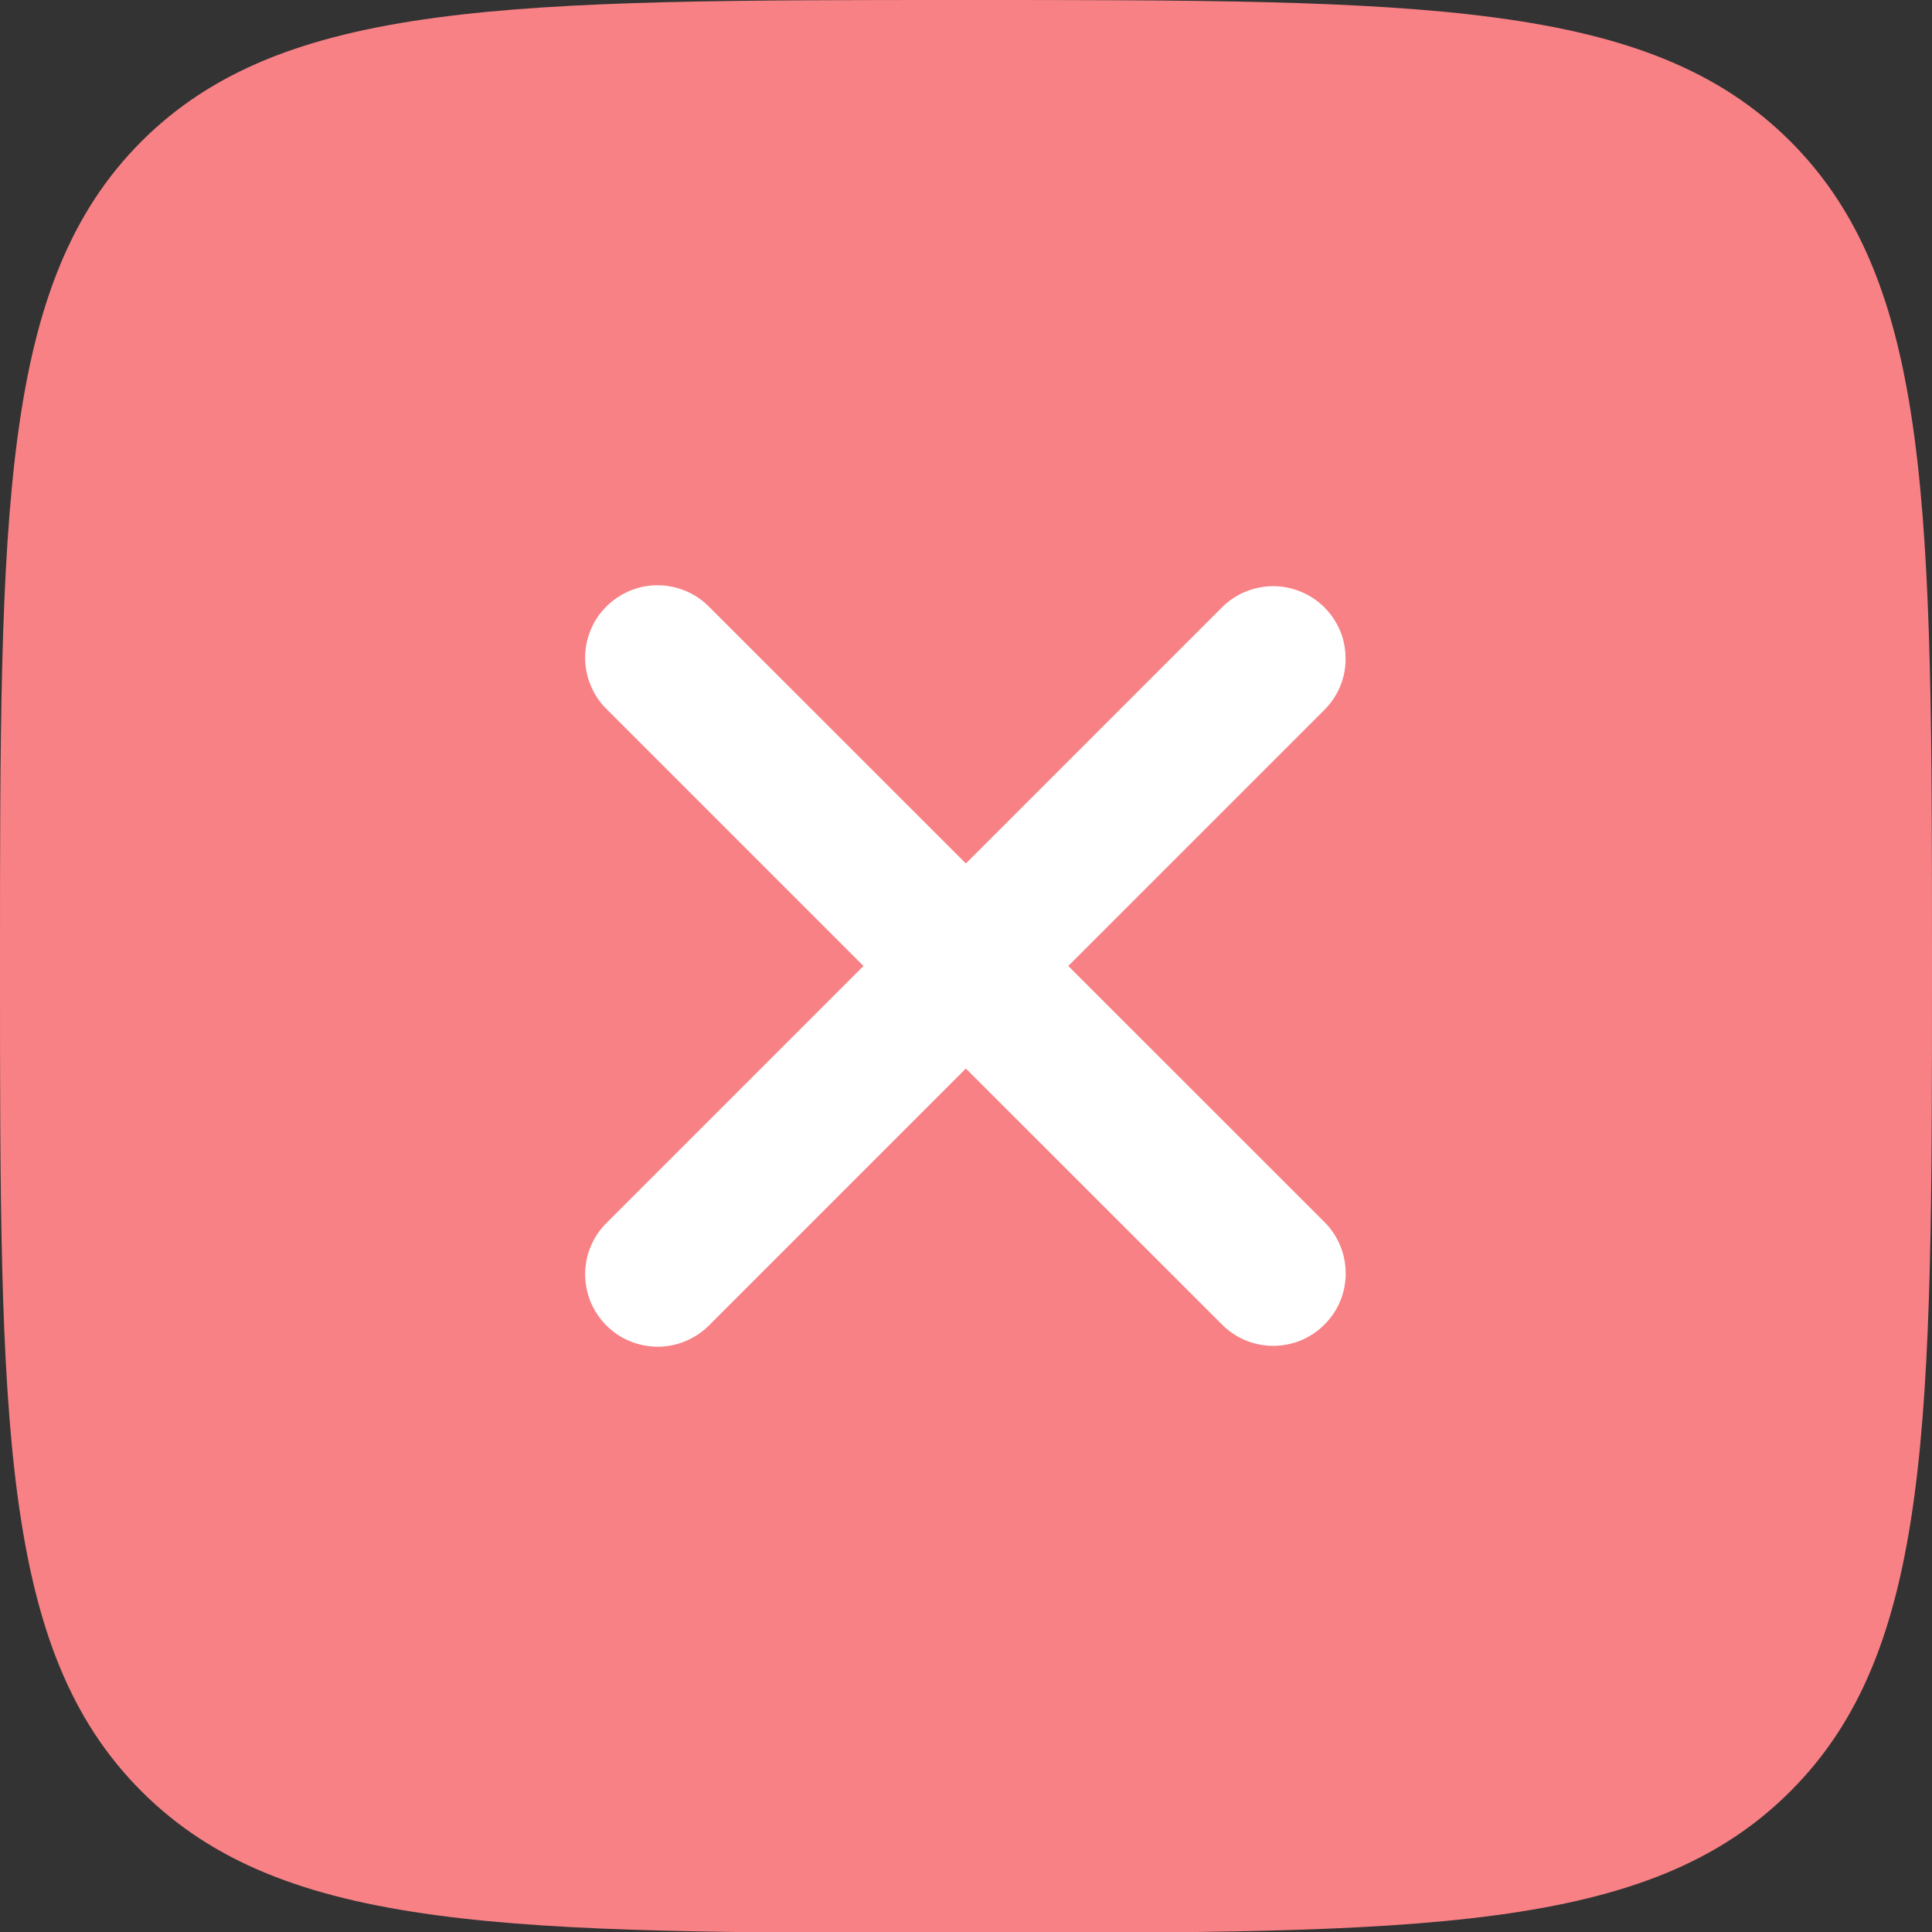 <?xml version="1.0" encoding="UTF-8"?> <svg xmlns="http://www.w3.org/2000/svg" width="15" height="15" viewBox="0 0 15 15" fill="none"><rect x="0" y="0" width="15" height="15" fill="#333333" stroke="none"/><rect x="2" y="4" width="10" height="7" fill="#F88185"></rect><path fill-rule="evenodd" clip-rule="evenodd" d="M7.5 15.007C3.965 15.007 2.197 15.007 1.098 13.907C0 12.809 0 11.04 0 7.503C0 3.966 0 2.198 1.098 1.098C2.197 0 3.965 0 7.5 0C11.036 0 12.803 0 13.901 1.098C15 2.198 15 3.966 15 7.503C15 11.04 15 12.809 13.901 13.907C12.804 15.007 11.036 15.007 7.5 15.007ZM10.523 5.23C10.628 5.335 10.687 5.478 10.687 5.627C10.687 5.777 10.628 5.92 10.523 6.025L6.772 9.777C6.667 9.882 6.524 9.941 6.375 9.941C6.226 9.941 6.083 9.882 5.978 9.777L4.478 8.276C4.422 8.225 4.378 8.162 4.347 8.093C4.316 8.024 4.3 7.95 4.299 7.874C4.297 7.799 4.311 7.724 4.339 7.654C4.368 7.584 4.41 7.52 4.463 7.466C4.517 7.413 4.58 7.371 4.65 7.343C4.72 7.314 4.795 7.3 4.871 7.302C4.946 7.303 5.021 7.32 5.09 7.35C5.159 7.381 5.221 7.425 5.272 7.481L6.375 8.584L9.727 5.23C9.833 5.124 9.976 5.065 10.125 5.065C10.274 5.065 10.417 5.124 10.523 5.23Z" fill="#F88185"></path><path fill-rule="evenodd" clip-rule="evenodd" d="M7.499 8.296L9.488 10.284C9.593 10.39 9.736 10.449 9.885 10.449C10.035 10.449 10.178 10.39 10.283 10.284C10.389 10.179 10.448 10.036 10.448 9.886C10.448 9.737 10.389 9.594 10.283 9.488L8.294 7.5L10.283 5.511C10.335 5.459 10.377 5.397 10.405 5.329C10.433 5.26 10.448 5.187 10.447 5.113C10.447 5.04 10.433 4.966 10.405 4.898C10.376 4.83 10.335 4.768 10.283 4.716C10.23 4.663 10.168 4.622 10.1 4.594C10.032 4.566 9.959 4.551 9.885 4.551C9.811 4.551 9.738 4.566 9.67 4.594C9.601 4.622 9.539 4.664 9.487 4.716L7.499 6.704L5.51 4.716C5.458 4.662 5.396 4.619 5.328 4.59C5.259 4.56 5.185 4.545 5.111 4.544C5.036 4.543 4.962 4.557 4.893 4.586C4.824 4.614 4.761 4.656 4.708 4.709C4.655 4.761 4.613 4.824 4.585 4.893C4.557 4.962 4.542 5.036 4.543 5.111C4.544 5.186 4.559 5.26 4.589 5.328C4.618 5.397 4.661 5.459 4.715 5.511L6.704 7.5L4.715 9.489C4.661 9.541 4.618 9.603 4.589 9.671C4.559 9.74 4.544 9.814 4.543 9.889C4.543 9.963 4.557 10.037 4.585 10.107C4.614 10.176 4.655 10.238 4.708 10.291C4.761 10.344 4.824 10.386 4.893 10.414C4.962 10.442 5.036 10.456 5.111 10.456C5.186 10.455 5.259 10.44 5.328 10.41C5.397 10.38 5.459 10.338 5.511 10.284L7.499 8.296Z" fill="white"></path></svg> 